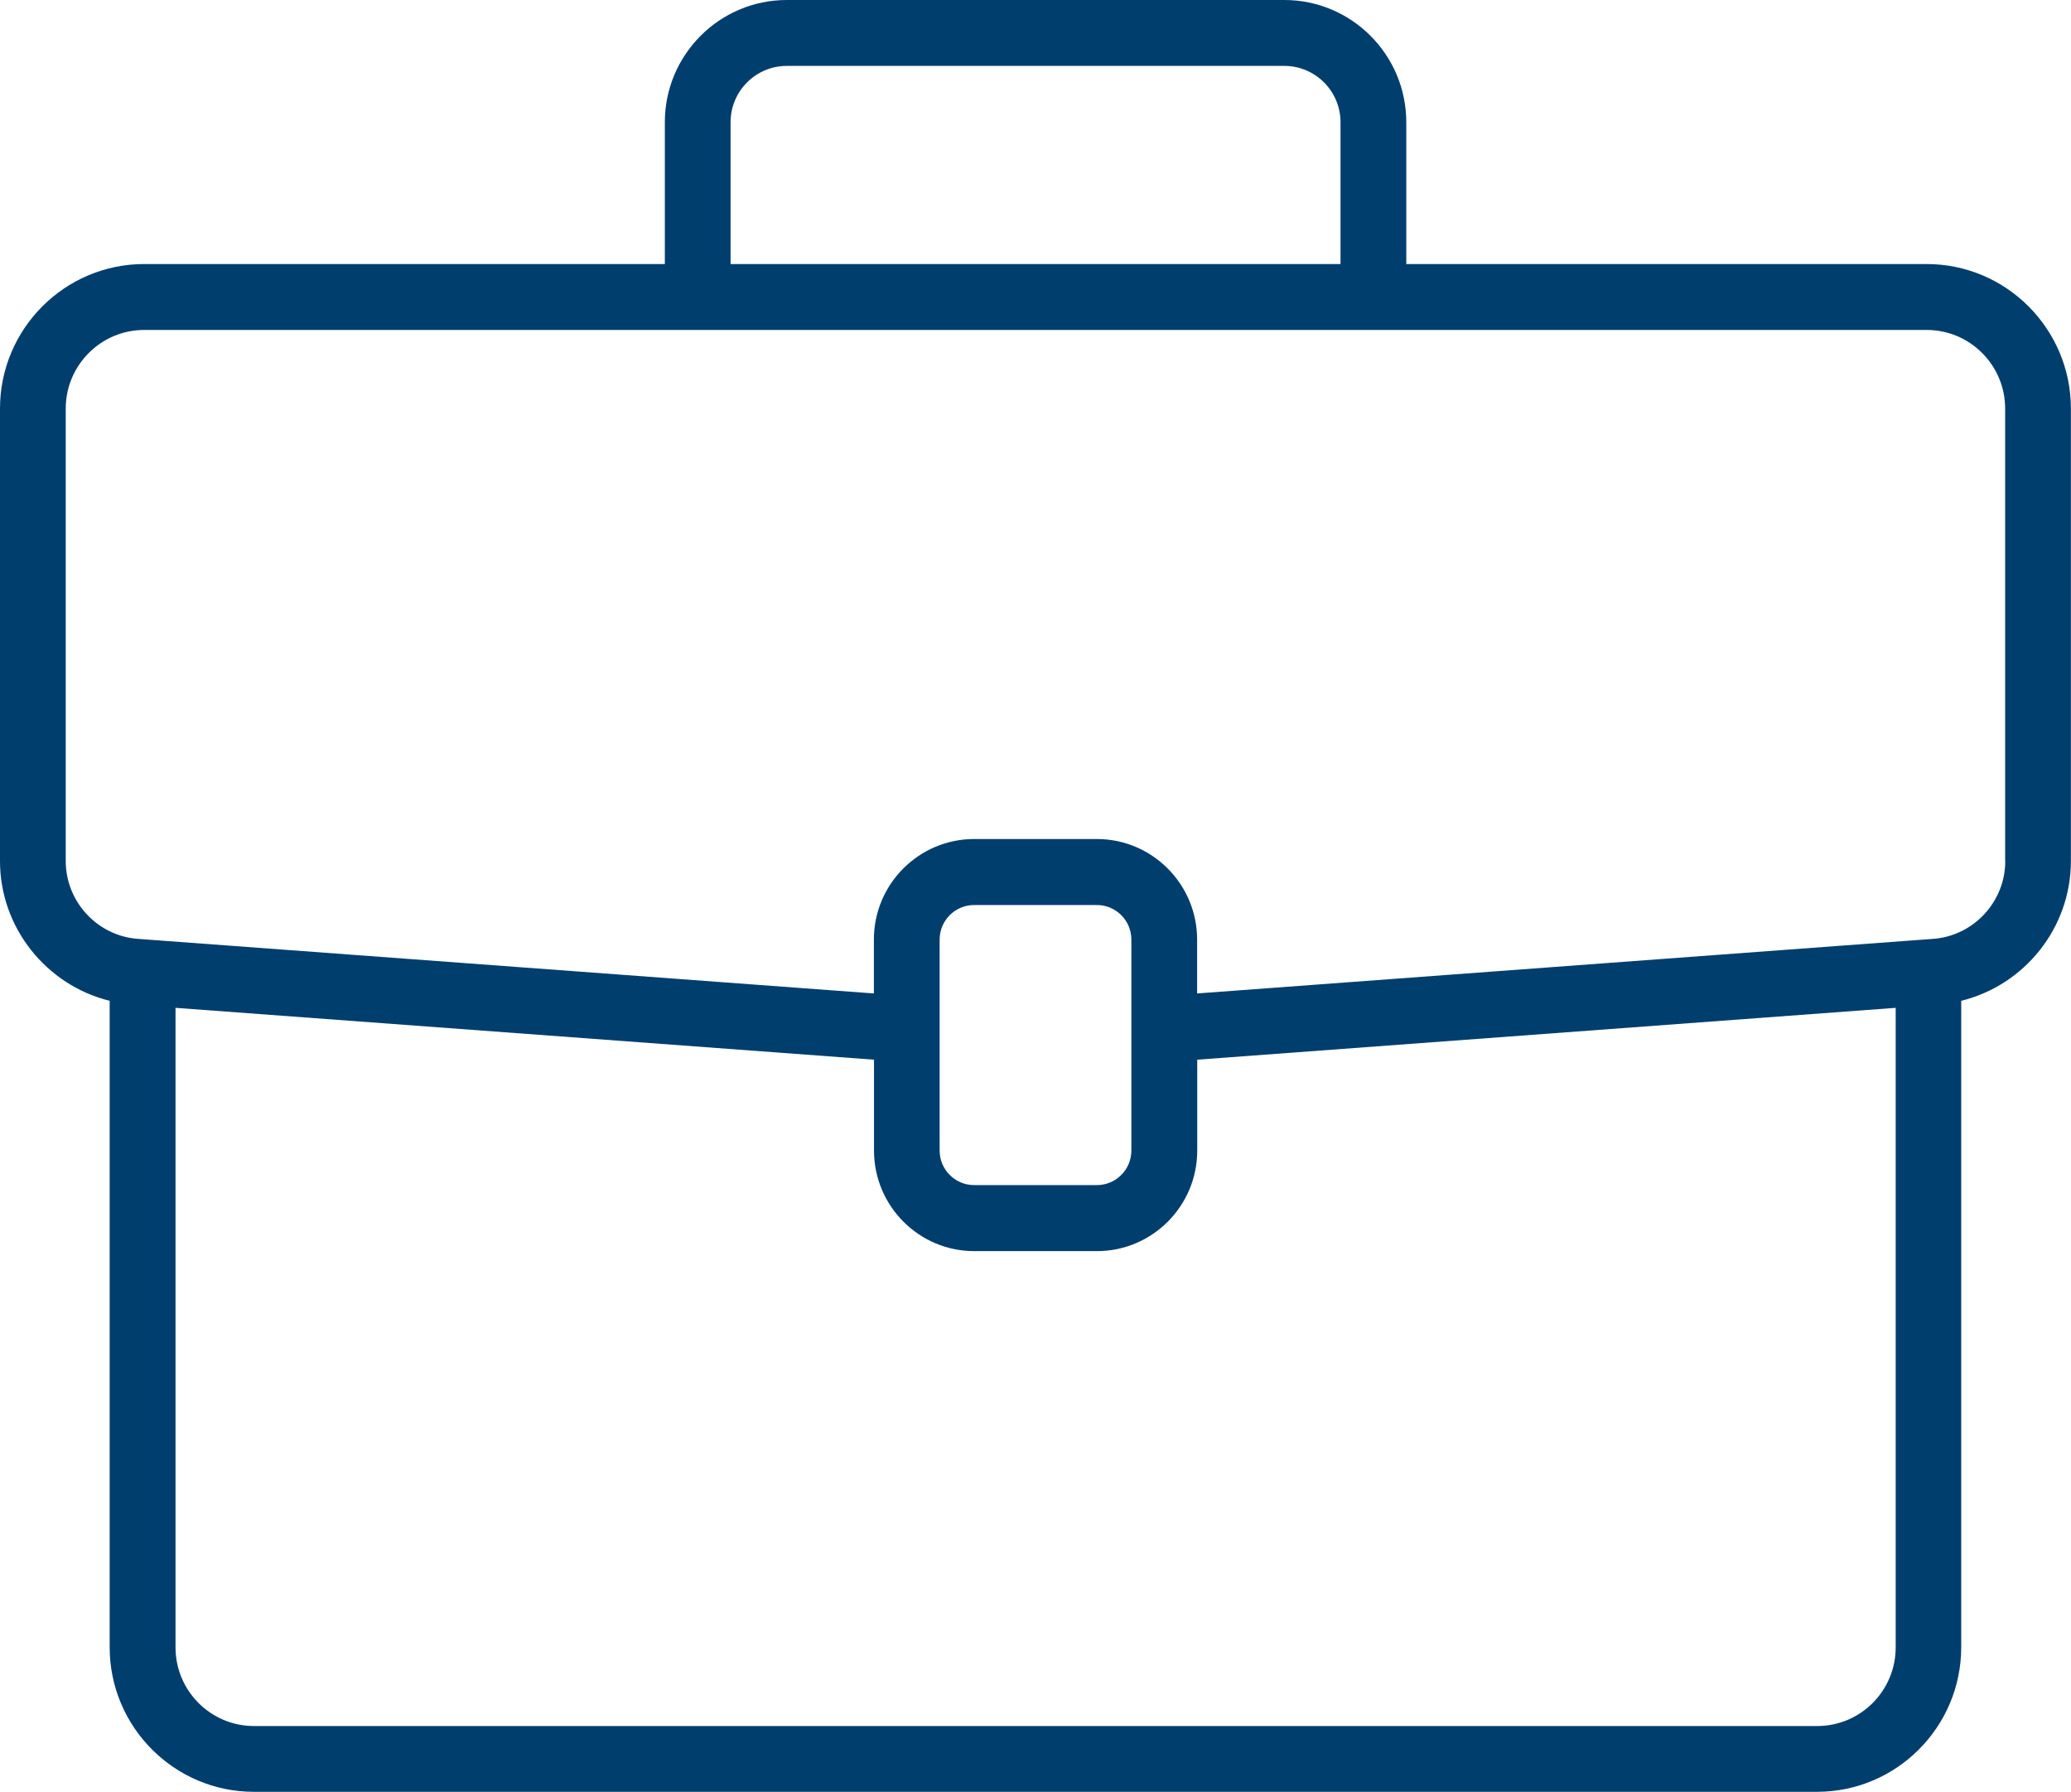 <svg xmlns="http://www.w3.org/2000/svg" width="89" height="77" viewBox="0 0 89 77" fill="none"><g id="Icone business" clip-path="url(#clip0_266_714)"><path id="Vector" d="M82.804 11.346H60.434V5.253C60.434 2.355 58.084 0 55.193 0H33.812C30.921 0 28.571 2.355 28.571 5.253V11.346H6.196C2.778 11.346 0 14.135 0 17.557V37.002C0 39.876 2.006 42.339 4.713 43.005V70.784C4.713 74.211 7.496 76.995 10.91 76.995H78.086C81.504 76.995 84.282 74.206 84.282 70.784V43.005C86.994 42.339 88.995 39.88 88.995 37.002V17.557C88.995 14.13 86.213 11.346 82.799 11.346H82.804ZM31.396 5.253C31.396 3.917 32.479 2.832 33.812 2.832H55.193C56.526 2.832 57.608 3.917 57.608 5.253V11.346H31.396V5.253ZM78.086 74.168H10.914C9.054 74.168 7.543 72.653 7.543 70.789V43.307L37.56 45.535V49.442C37.56 51.821 39.49 53.761 41.868 53.761H47.142C49.514 53.761 51.45 51.826 51.45 49.442V45.535L81.466 43.307V70.789C81.466 72.653 79.955 74.168 78.095 74.168H78.086ZM40.38 49.438V40.376C40.38 39.555 41.044 38.889 41.863 38.889H47.137C47.956 38.889 48.62 39.555 48.62 40.376V49.438C48.62 50.259 47.956 50.924 47.137 50.924H41.863C41.044 50.924 40.38 50.259 40.38 49.438ZM86.175 37.002C86.175 38.748 84.814 40.216 83.077 40.343L51.445 42.689V40.371C51.445 37.993 49.514 36.053 47.137 36.053H41.863C39.49 36.053 37.555 37.988 37.555 40.371V42.689L5.923 40.343C4.186 40.216 2.825 38.748 2.825 37.002V17.557C2.825 15.693 4.337 14.178 6.196 14.178H82.799C84.659 14.178 86.17 15.693 86.17 17.557V37.002H86.175Z" fill="#003E6E"></path></g><defs><clipPath id="clip0_266_714"><rect width="89" height="77" fill="white"></rect></clipPath></defs></svg>